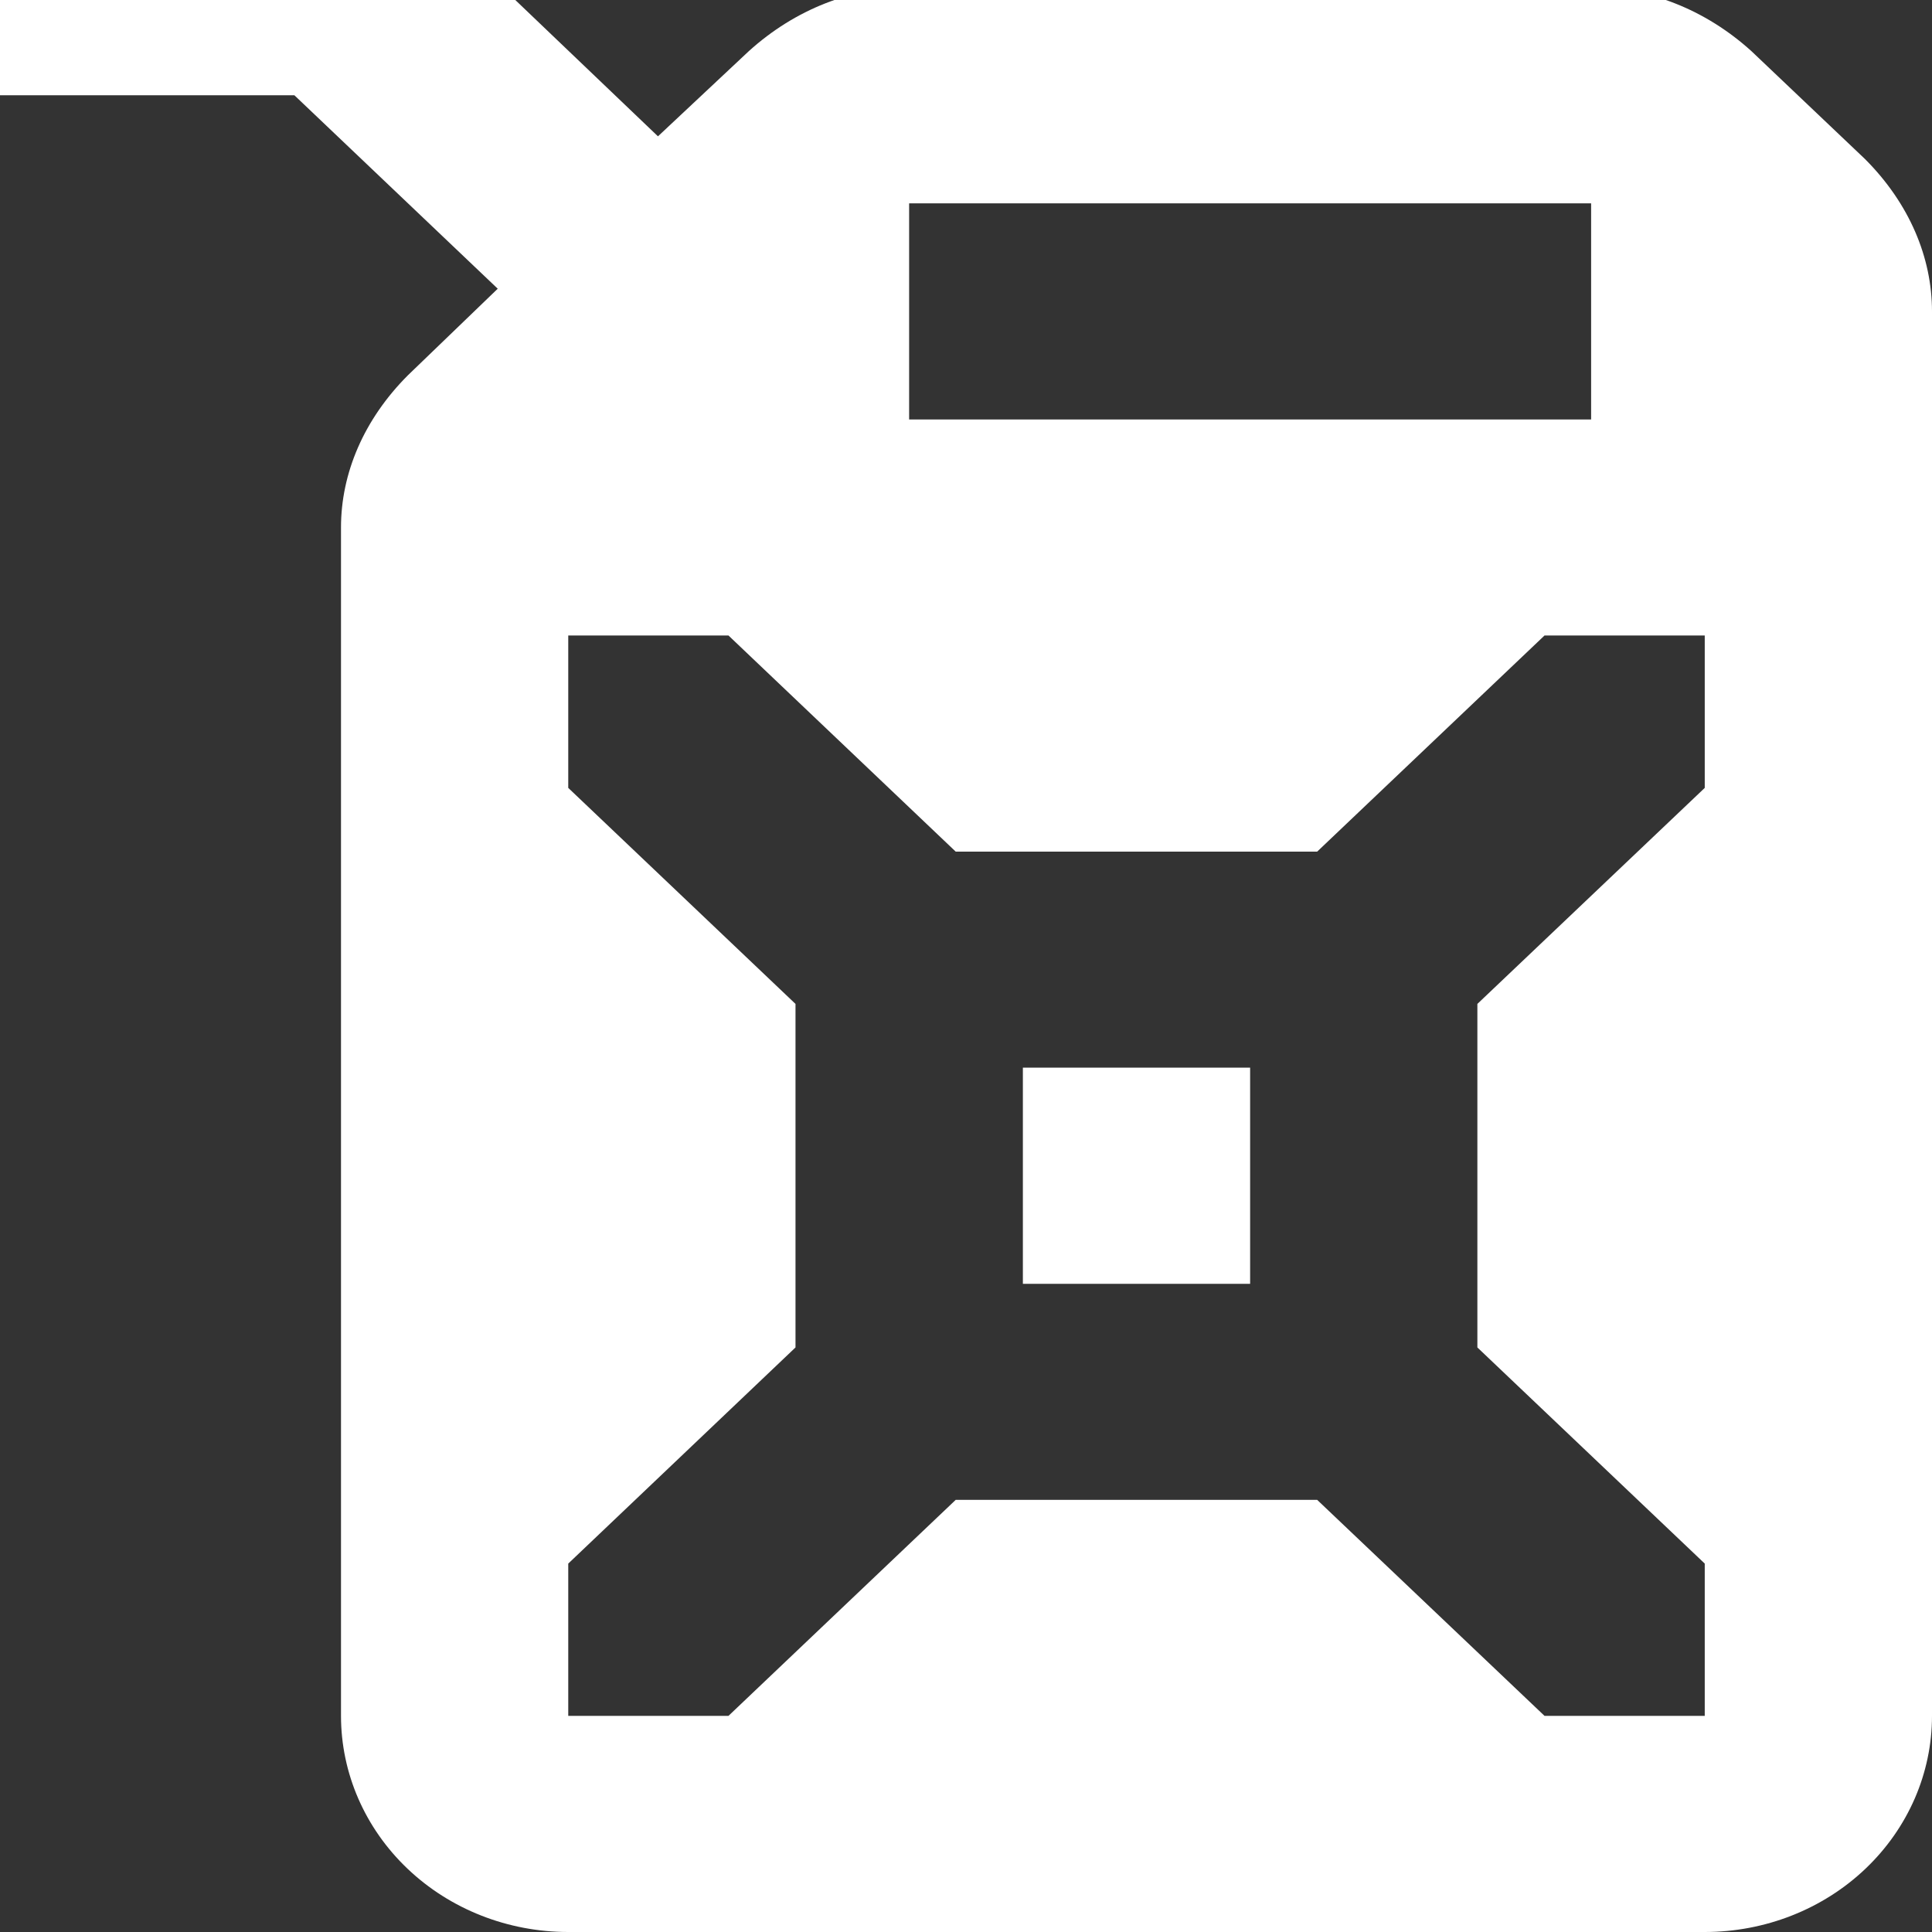 <svg width="16" height="16" viewBox="0 0 16 16" fill="none" xmlns="http://www.w3.org/2000/svg">
<rect x="0" y="0" width="16" height="16" fill="#333333" stroke="none"/>
<g clip-path="url(#clip0_301_1287)">
<path d="M0 -1H2.824C3.087 -1 3.322 -0.902 3.492 -0.741L5.449 1.129L6.202 0.423C6.588 0.074 7.059 -0.105 7.529 -0.105H13.177C13.647 -0.105 14.118 0.074 14.504 0.423L15.445 1.317C15.812 1.684 16 2.132 16 2.579V14.21C16 14.685 15.802 15.14 15.449 15.476C15.096 15.812 14.617 16 14.118 16H4.706C4.207 16 3.728 15.812 3.375 15.476C3.022 15.14 2.824 14.685 2.824 14.21V4.368C2.824 3.921 3.012 3.474 3.379 3.107L4.122 2.391L2.438 0.789H0V-1ZM7.529 1.684V3.474H13.177V1.684H7.529ZM7.915 7.053L6.033 5.263H4.706V6.525L6.588 8.314V11.159L4.706 12.949V14.21H6.033L7.915 12.421H10.908L12.791 14.21H14.118V12.949L12.235 11.159V8.314L14.118 6.525V5.263H12.791L10.908 7.053H7.915ZM8.471 8.842H10.353V10.632H8.471V8.842Z" fill="white"/>
</g>
<defs>
<clipPath id="clip0_301_1287">
<rect width="16" height="16" fill="white"/>
</clipPath>
</defs>
</svg>
